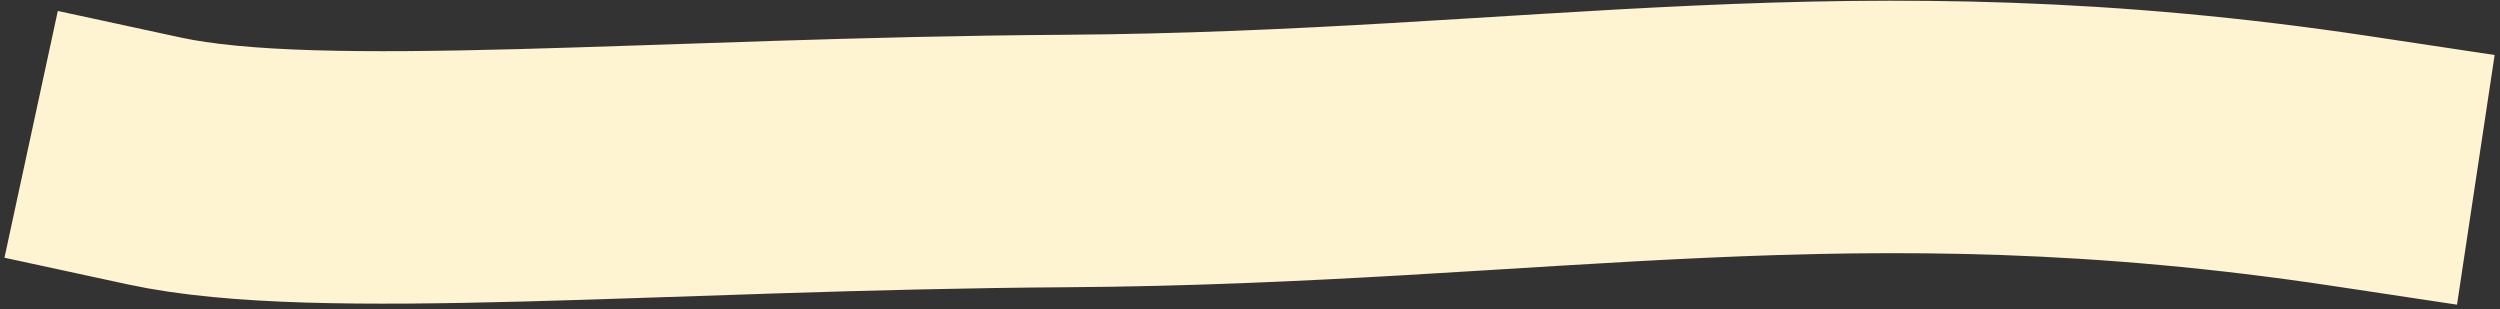 <svg width="453" height="56" viewBox="0 0 453 56" fill="none" xmlns="http://www.w3.org/2000/svg">
<rect x="0" y="0" width="453" height="56" fill="#333333" stroke="none"/>
<path d="M28 29.175C57.804 35.619 119.567 29.658 193.069 29.175C279.527 28.608 335.671 15.568 426 29.178" stroke="#FFF4D1" stroke-width="45.747" stroke-linecap="square"/>
</svg>
